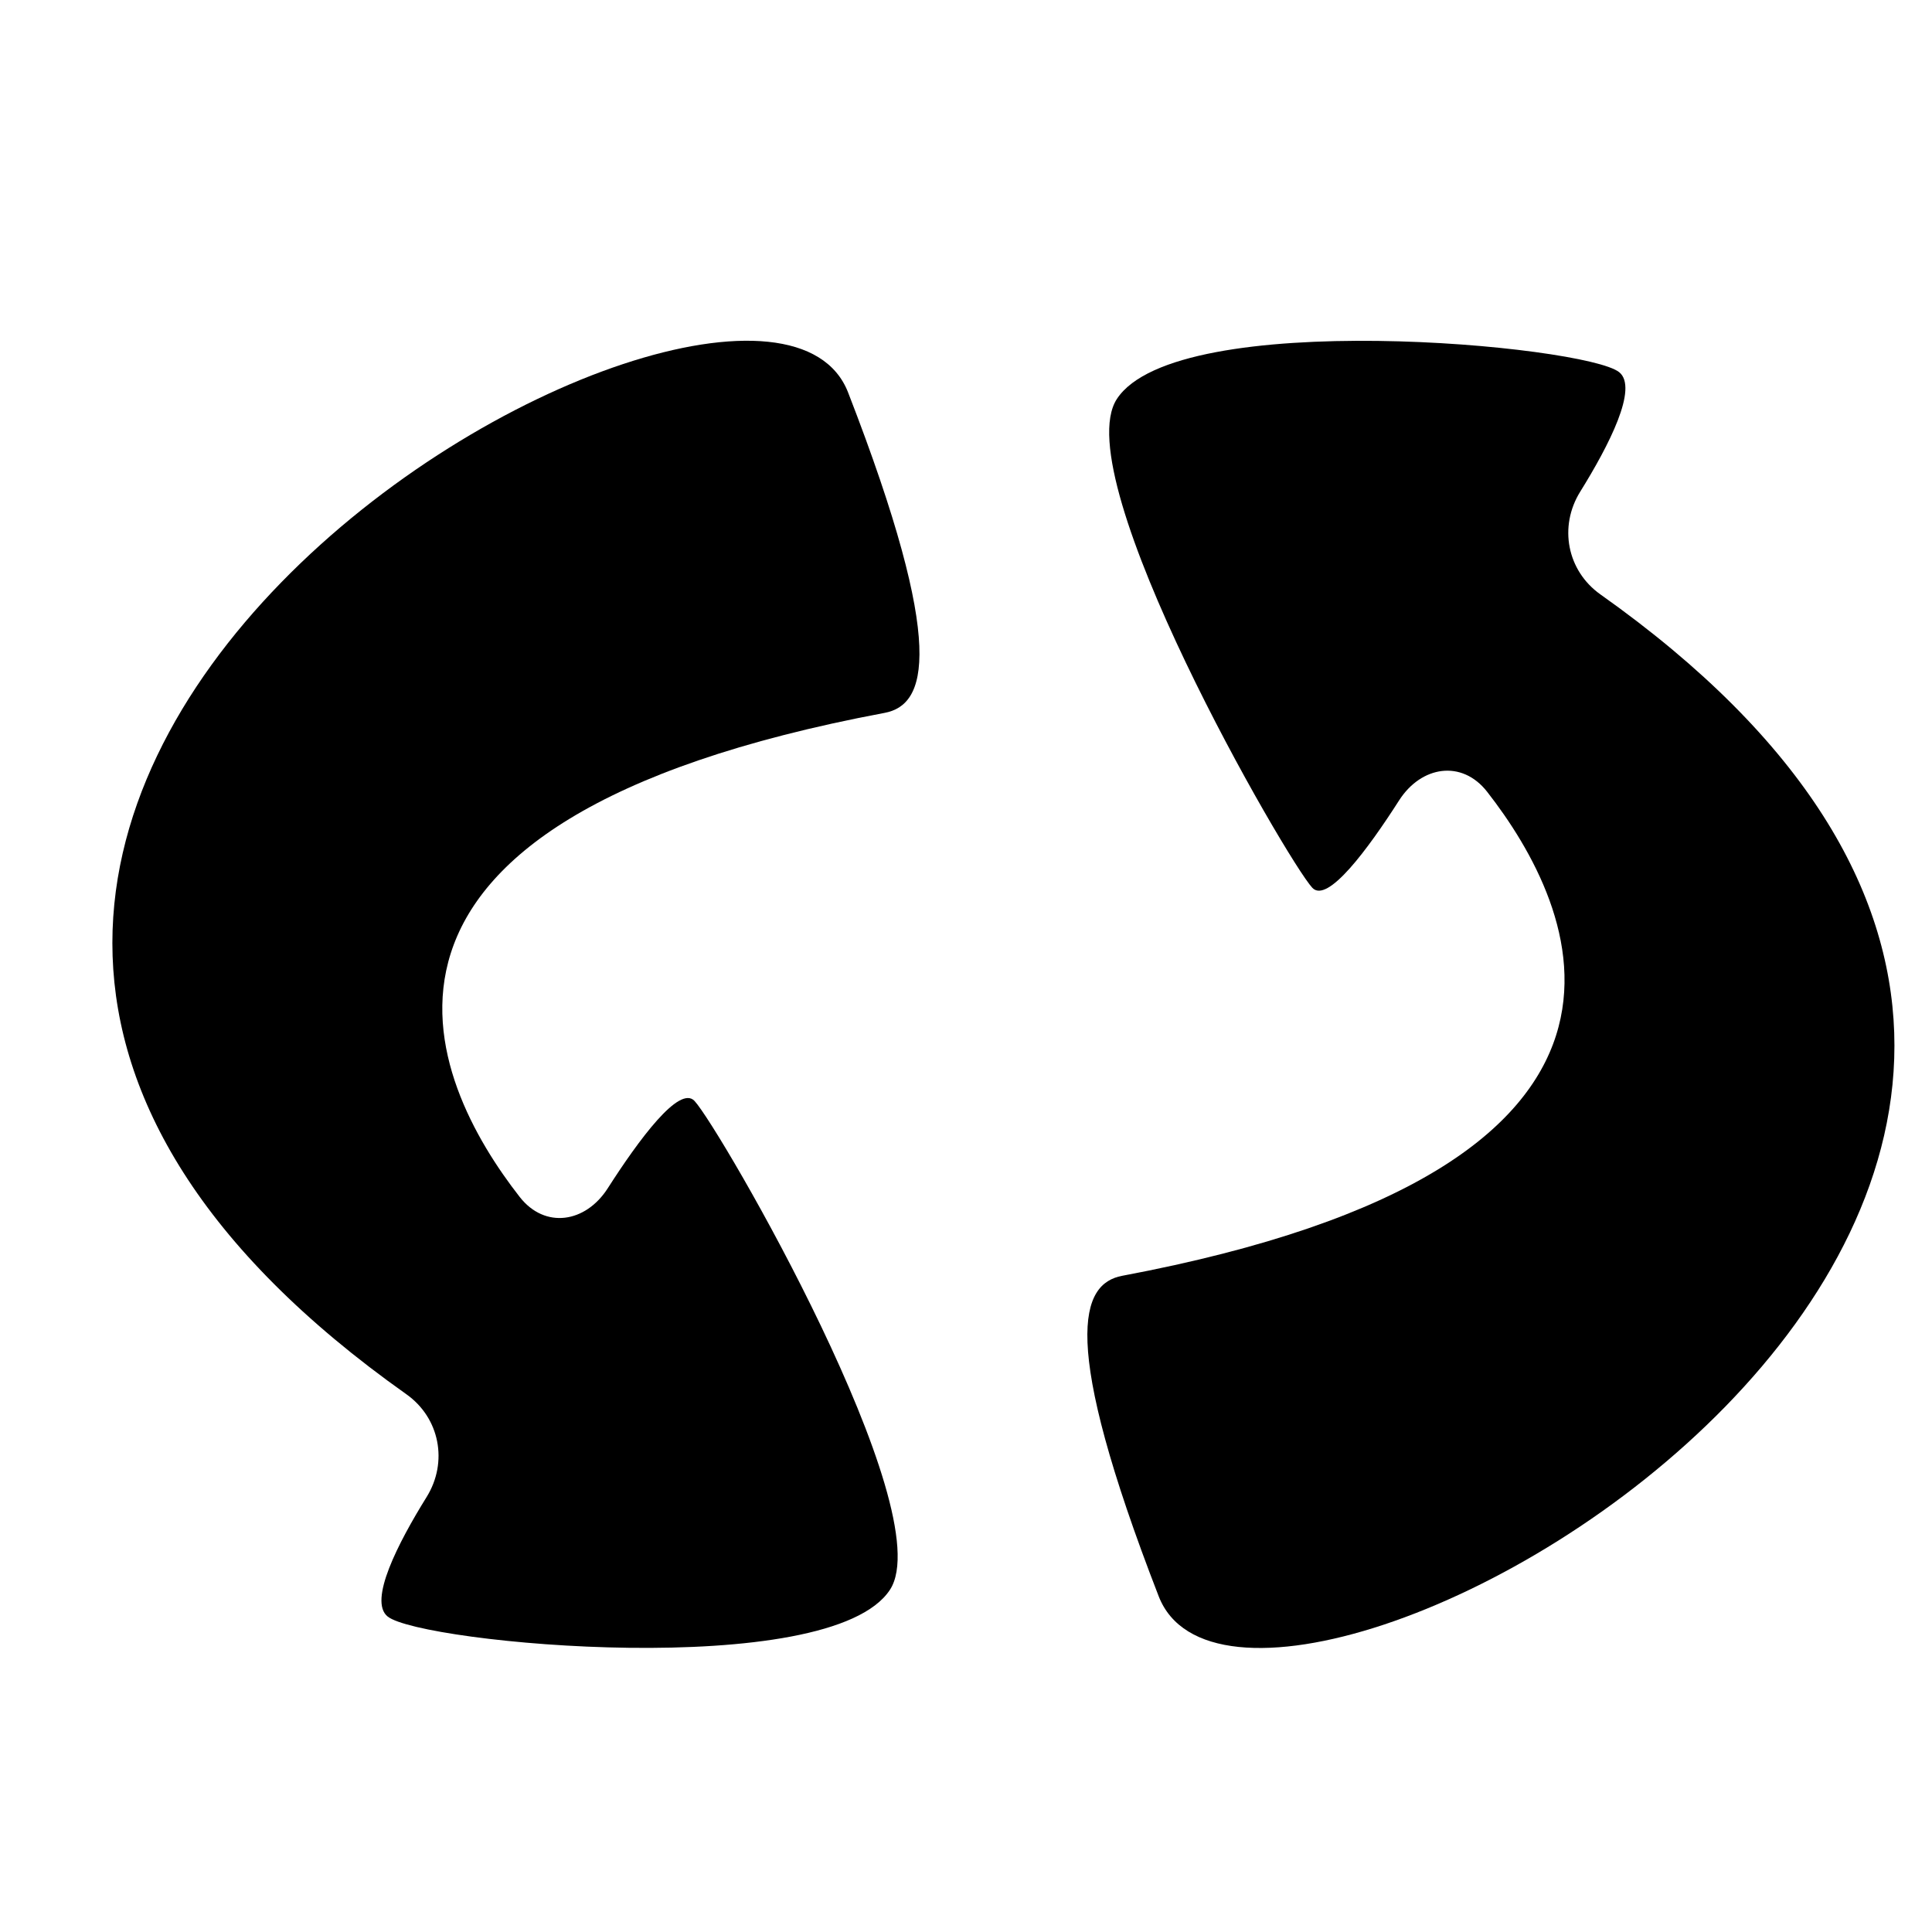<?xml version="1.0" encoding="utf-8"?>
<!-- Generator: Adobe Illustrator 17.0.0, SVG Export Plug-In . SVG Version: 6.00 Build 0)  -->
<!DOCTYPE svg PUBLIC "-//W3C//DTD SVG 1.1//EN" "http://www.w3.org/Graphics/SVG/1.1/DTD/svg11.dtd">
<svg version="1.1" id="Capa_1" xmlns="http://www.w3.org/2000/svg" xmlns:xlink="http://www.w3.org/1999/xlink" x="0px" y="0px"
	 width="52px" height="52px" viewBox="0 0 52 52" enable-background="new 0 0 52 52" xml:space="preserve">
<path d="M23.81,19.187c-15.641,2.94-12.221,9.958-9.822,13.029c0.68,0.87,1.775,0.697,2.37-0.234
	c0.832-1.299,1.928-2.791,2.336-2.349c0.691,0.749,6.637,11.035,5.261,13.153c-1.612,2.48-12.612,1.452-13.521,0.723
	c-0.523-0.419,0.277-1.974,1.048-3.216c0.583-0.938,0.356-2.129-0.545-2.767c-22.299-15.783,9.354-33.496,11.89-26.962
	C25.51,17.474,24.927,18.978,23.81,19.187z"/>
<path d="M30.205,34.338c15.64-2.94,12.22-9.958,9.821-13.028c-0.68-0.87-1.774-0.697-2.37,0.234
	c-0.831,1.299-1.928,2.791-2.336,2.35c-0.691-0.75-6.636-11.036-5.261-13.153c1.612-2.481,12.613-1.452,13.521-0.724
	c0.524,0.419-0.276,1.974-1.048,3.216c-0.583,0.938-0.357,2.128,0.545,2.767c22.299,15.785-9.355,33.497-11.891,26.963
	C28.504,36.051,29.086,34.548,30.205,34.338z"/>
</svg>
